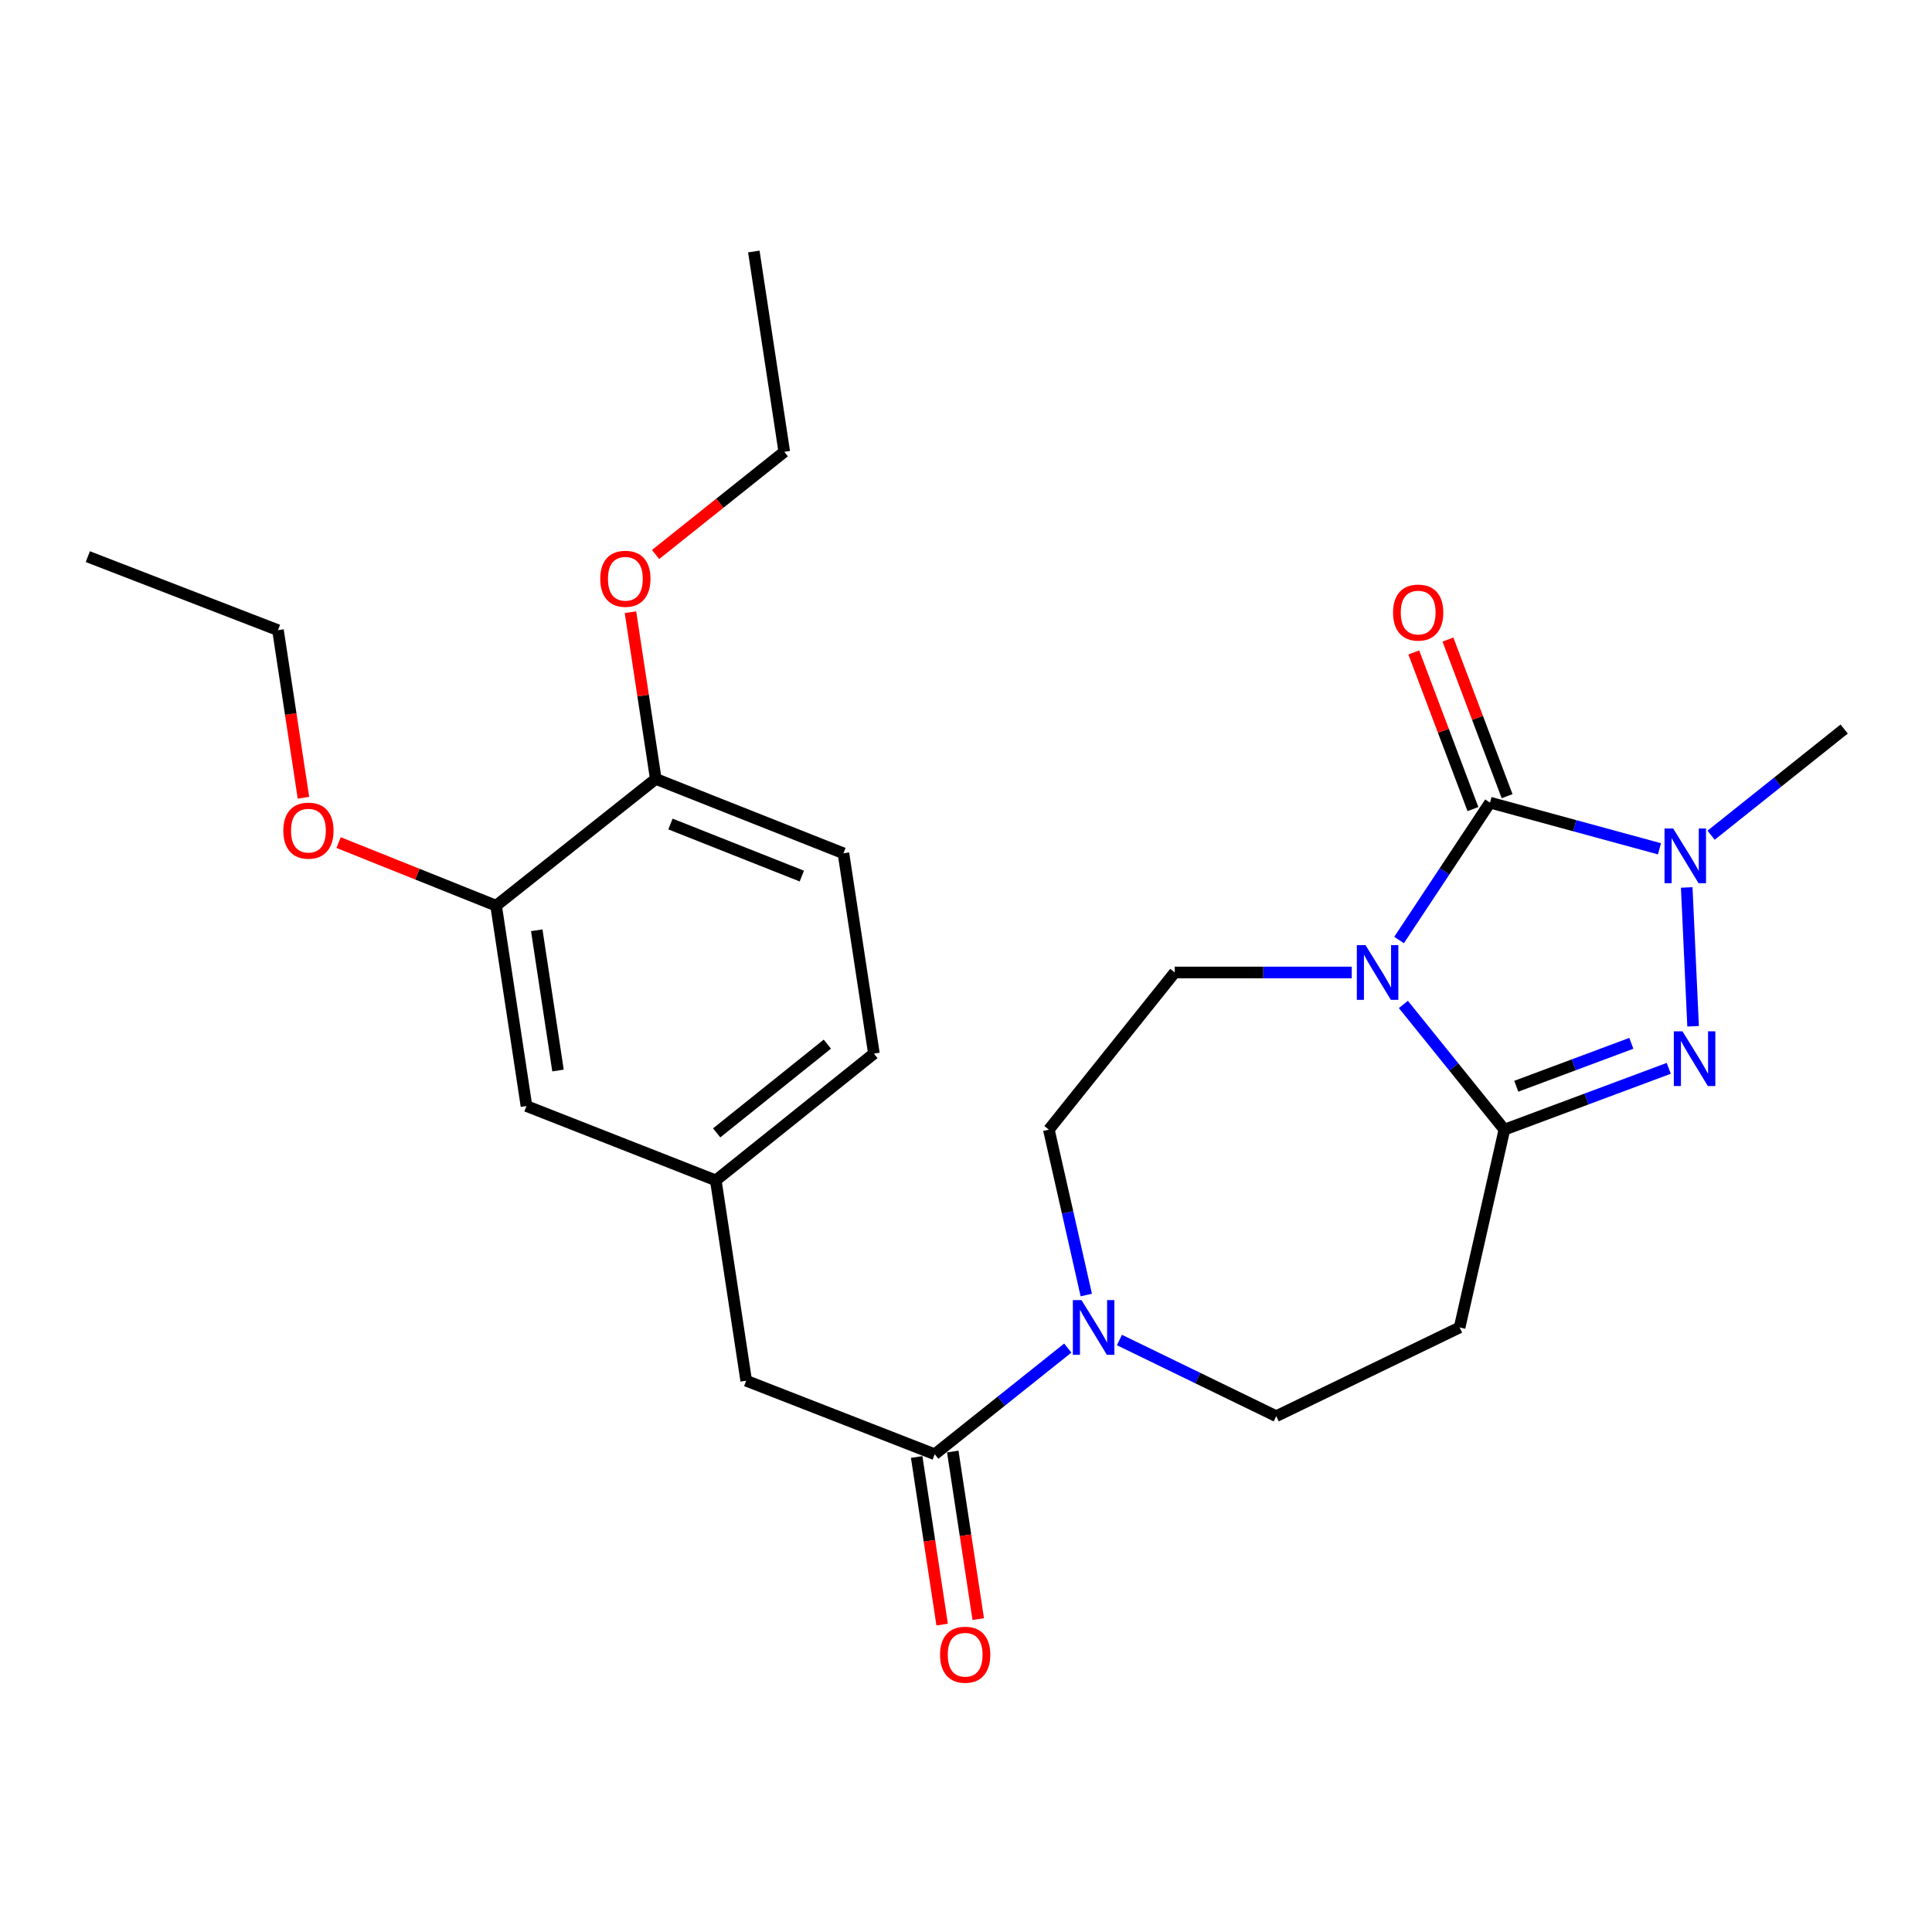 <?xml version='1.0' encoding='iso-8859-1'?>
<svg version='1.1' baseProfile='full'
              xmlns='http://www.w3.org/2000/svg'
                      xmlns:rdkit='http://www.rdkit.org/xml'
                      xmlns:xlink='http://www.w3.org/1999/xlink'
                  xml:space='preserve'
width='1000px' height='1000px' viewBox='0 0 1000 1000'>
<!-- END OF HEADER -->
<rect style='opacity:1.0;fill:#FFFFFF;stroke:none' width='1000' height='1000' x='0' y='0'> </rect>
<path class='bond-0' d='M 724.155,486.553 L 747.694,450.997' style='fill:none;fill-rule:evenodd;stroke:#0000FF;stroke-width:6px;stroke-linecap:butt;stroke-linejoin:miter;stroke-opacity:1' />
<path class='bond-0' d='M 747.694,450.997 L 771.232,415.441' style='fill:none;fill-rule:evenodd;stroke:#000000;stroke-width:6px;stroke-linecap:butt;stroke-linejoin:miter;stroke-opacity:1' />
<path class='bond-1' d='M 726.389,519.902 L 752.527,552.304' style='fill:none;fill-rule:evenodd;stroke:#0000FF;stroke-width:6px;stroke-linecap:butt;stroke-linejoin:miter;stroke-opacity:1' />
<path class='bond-1' d='M 752.527,552.304 L 778.666,584.706' style='fill:none;fill-rule:evenodd;stroke:#000000;stroke-width:6px;stroke-linecap:butt;stroke-linejoin:miter;stroke-opacity:1' />
<path class='bond-7' d='M 699.671,503.349 L 653.853,503.349' style='fill:none;fill-rule:evenodd;stroke:#0000FF;stroke-width:6px;stroke-linecap:butt;stroke-linejoin:miter;stroke-opacity:1' />
<path class='bond-7' d='M 653.853,503.349 L 608.035,503.349' style='fill:none;fill-rule:evenodd;stroke:#000000;stroke-width:6px;stroke-linecap:butt;stroke-linejoin:miter;stroke-opacity:1' />
<path class='bond-3' d='M 771.232,415.441 L 815.085,427.39' style='fill:none;fill-rule:evenodd;stroke:#000000;stroke-width:6px;stroke-linecap:butt;stroke-linejoin:miter;stroke-opacity:1' />
<path class='bond-3' d='M 815.085,427.39 L 858.937,439.339' style='fill:none;fill-rule:evenodd;stroke:#0000FF;stroke-width:6px;stroke-linecap:butt;stroke-linejoin:miter;stroke-opacity:1' />
<path class='bond-8' d='M 780.072,412.102 L 764.762,371.567' style='fill:none;fill-rule:evenodd;stroke:#000000;stroke-width:6px;stroke-linecap:butt;stroke-linejoin:miter;stroke-opacity:1' />
<path class='bond-8' d='M 764.762,371.567 L 749.453,331.033' style='fill:none;fill-rule:evenodd;stroke:#FF0000;stroke-width:6px;stroke-linecap:butt;stroke-linejoin:miter;stroke-opacity:1' />
<path class='bond-8' d='M 762.393,418.779 L 747.083,378.245' style='fill:none;fill-rule:evenodd;stroke:#000000;stroke-width:6px;stroke-linecap:butt;stroke-linejoin:miter;stroke-opacity:1' />
<path class='bond-8' d='M 747.083,378.245 L 731.773,337.71' style='fill:none;fill-rule:evenodd;stroke:#FF0000;stroke-width:6px;stroke-linecap:butt;stroke-linejoin:miter;stroke-opacity:1' />
<path class='bond-2' d='M 778.666,584.706 L 821.207,568.836' style='fill:none;fill-rule:evenodd;stroke:#000000;stroke-width:6px;stroke-linecap:butt;stroke-linejoin:miter;stroke-opacity:1' />
<path class='bond-2' d='M 821.207,568.836 L 863.748,552.967' style='fill:none;fill-rule:evenodd;stroke:#0000FF;stroke-width:6px;stroke-linecap:butt;stroke-linejoin:miter;stroke-opacity:1' />
<path class='bond-2' d='M 784.823,562.239 L 814.602,551.13' style='fill:none;fill-rule:evenodd;stroke:#000000;stroke-width:6px;stroke-linecap:butt;stroke-linejoin:miter;stroke-opacity:1' />
<path class='bond-2' d='M 814.602,551.13 L 844.381,540.021' style='fill:none;fill-rule:evenodd;stroke:#0000FF;stroke-width:6px;stroke-linecap:butt;stroke-linejoin:miter;stroke-opacity:1' />
<path class='bond-6' d='M 778.666,584.706 L 755.494,687.093' style='fill:none;fill-rule:evenodd;stroke:#000000;stroke-width:6px;stroke-linecap:butt;stroke-linejoin:miter;stroke-opacity:1' />
<path class='bond-26' d='M 876.345,531.193 L 873.047,459.347' style='fill:none;fill-rule:evenodd;stroke:#0000FF;stroke-width:6px;stroke-linecap:butt;stroke-linejoin:miter;stroke-opacity:1' />
<path class='bond-18' d='M 885.667,432.311 L 920.106,404.83' style='fill:none;fill-rule:evenodd;stroke:#0000FF;stroke-width:6px;stroke-linecap:butt;stroke-linejoin:miter;stroke-opacity:1' />
<path class='bond-18' d='M 920.106,404.83 L 954.545,377.35' style='fill:none;fill-rule:evenodd;stroke:#000000;stroke-width:6px;stroke-linecap:butt;stroke-linejoin:miter;stroke-opacity:1' />
<path class='bond-4' d='M 562.253,670.308 L 552.571,627.507' style='fill:none;fill-rule:evenodd;stroke:#0000FF;stroke-width:6px;stroke-linecap:butt;stroke-linejoin:miter;stroke-opacity:1' />
<path class='bond-4' d='M 552.571,627.507 L 542.889,584.706' style='fill:none;fill-rule:evenodd;stroke:#000000;stroke-width:6px;stroke-linecap:butt;stroke-linejoin:miter;stroke-opacity:1' />
<path class='bond-5' d='M 552.679,697.763 L 518.245,725.242' style='fill:none;fill-rule:evenodd;stroke:#0000FF;stroke-width:6px;stroke-linecap:butt;stroke-linejoin:miter;stroke-opacity:1' />
<path class='bond-5' d='M 518.245,725.242 L 483.81,752.722' style='fill:none;fill-rule:evenodd;stroke:#000000;stroke-width:6px;stroke-linecap:butt;stroke-linejoin:miter;stroke-opacity:1' />
<path class='bond-27' d='M 579.417,693.587 L 619.994,713.301' style='fill:none;fill-rule:evenodd;stroke:#0000FF;stroke-width:6px;stroke-linecap:butt;stroke-linejoin:miter;stroke-opacity:1' />
<path class='bond-27' d='M 619.994,713.301 L 660.572,733.015' style='fill:none;fill-rule:evenodd;stroke:#000000;stroke-width:6px;stroke-linecap:butt;stroke-linejoin:miter;stroke-opacity:1' />
<path class='bond-11' d='M 483.81,752.722 L 386.232,714.663' style='fill:none;fill-rule:evenodd;stroke:#000000;stroke-width:6px;stroke-linecap:butt;stroke-linejoin:miter;stroke-opacity:1' />
<path class='bond-13' d='M 474.469,754.142 L 481.061,797.51' style='fill:none;fill-rule:evenodd;stroke:#000000;stroke-width:6px;stroke-linecap:butt;stroke-linejoin:miter;stroke-opacity:1' />
<path class='bond-13' d='M 481.061,797.51 L 487.653,840.878' style='fill:none;fill-rule:evenodd;stroke:#FF0000;stroke-width:6px;stroke-linecap:butt;stroke-linejoin:miter;stroke-opacity:1' />
<path class='bond-13' d='M 493.152,751.302 L 499.744,794.67' style='fill:none;fill-rule:evenodd;stroke:#000000;stroke-width:6px;stroke-linecap:butt;stroke-linejoin:miter;stroke-opacity:1' />
<path class='bond-13' d='M 499.744,794.67 L 506.336,838.039' style='fill:none;fill-rule:evenodd;stroke:#FF0000;stroke-width:6px;stroke-linecap:butt;stroke-linejoin:miter;stroke-opacity:1' />
<path class='bond-10' d='M 755.494,687.093 L 660.572,733.015' style='fill:none;fill-rule:evenodd;stroke:#000000;stroke-width:6px;stroke-linecap:butt;stroke-linejoin:miter;stroke-opacity:1' />
<path class='bond-12' d='M 608.035,503.349 L 542.889,584.706' style='fill:none;fill-rule:evenodd;stroke:#000000;stroke-width:6px;stroke-linecap:butt;stroke-linejoin:miter;stroke-opacity:1' />
<path class='bond-9' d='M 256.779,468.786 L 272.496,572.485' style='fill:none;fill-rule:evenodd;stroke:#000000;stroke-width:6px;stroke-linecap:butt;stroke-linejoin:miter;stroke-opacity:1' />
<path class='bond-9' d='M 277.822,481.509 L 288.824,554.098' style='fill:none;fill-rule:evenodd;stroke:#000000;stroke-width:6px;stroke-linecap:butt;stroke-linejoin:miter;stroke-opacity:1' />
<path class='bond-20' d='M 256.779,468.786 L 216.019,452.45' style='fill:none;fill-rule:evenodd;stroke:#000000;stroke-width:6px;stroke-linecap:butt;stroke-linejoin:miter;stroke-opacity:1' />
<path class='bond-20' d='M 216.019,452.45 L 175.258,436.114' style='fill:none;fill-rule:evenodd;stroke:#FF0000;stroke-width:6px;stroke-linecap:butt;stroke-linejoin:miter;stroke-opacity:1' />
<path class='bond-28' d='M 256.779,468.786 L 339.428,403.167' style='fill:none;fill-rule:evenodd;stroke:#000000;stroke-width:6px;stroke-linecap:butt;stroke-linejoin:miter;stroke-opacity:1' />
<path class='bond-16' d='M 386.232,714.663 L 370.494,610.964' style='fill:none;fill-rule:evenodd;stroke:#000000;stroke-width:6px;stroke-linecap:butt;stroke-linejoin:miter;stroke-opacity:1' />
<path class='bond-14' d='M 339.428,403.167 L 436.565,441.667' style='fill:none;fill-rule:evenodd;stroke:#000000;stroke-width:6px;stroke-linecap:butt;stroke-linejoin:miter;stroke-opacity:1' />
<path class='bond-14' d='M 347.035,426.511 L 415.031,453.461' style='fill:none;fill-rule:evenodd;stroke:#000000;stroke-width:6px;stroke-linecap:butt;stroke-linejoin:miter;stroke-opacity:1' />
<path class='bond-21' d='M 339.428,403.167 L 332.878,360.019' style='fill:none;fill-rule:evenodd;stroke:#000000;stroke-width:6px;stroke-linecap:butt;stroke-linejoin:miter;stroke-opacity:1' />
<path class='bond-21' d='M 332.878,360.019 L 326.328,316.871' style='fill:none;fill-rule:evenodd;stroke:#FF0000;stroke-width:6px;stroke-linecap:butt;stroke-linejoin:miter;stroke-opacity:1' />
<path class='bond-15' d='M 272.496,572.485 L 370.494,610.964' style='fill:none;fill-rule:evenodd;stroke:#000000;stroke-width:6px;stroke-linecap:butt;stroke-linejoin:miter;stroke-opacity:1' />
<path class='bond-19' d='M 370.494,610.964 L 452.334,545.345' style='fill:none;fill-rule:evenodd;stroke:#000000;stroke-width:6px;stroke-linecap:butt;stroke-linejoin:miter;stroke-opacity:1' />
<path class='bond-19' d='M 370.949,586.377 L 428.237,540.444' style='fill:none;fill-rule:evenodd;stroke:#000000;stroke-width:6px;stroke-linecap:butt;stroke-linejoin:miter;stroke-opacity:1' />
<path class='bond-17' d='M 436.565,441.667 L 452.334,545.345' style='fill:none;fill-rule:evenodd;stroke:#000000;stroke-width:6px;stroke-linecap:butt;stroke-linejoin:miter;stroke-opacity:1' />
<path class='bond-22' d='M 157.067,412.914 L 150.475,369.546' style='fill:none;fill-rule:evenodd;stroke:#FF0000;stroke-width:6px;stroke-linecap:butt;stroke-linejoin:miter;stroke-opacity:1' />
<path class='bond-22' d='M 150.475,369.546 L 143.883,326.178' style='fill:none;fill-rule:evenodd;stroke:#000000;stroke-width:6px;stroke-linecap:butt;stroke-linejoin:miter;stroke-opacity:1' />
<path class='bond-23' d='M 339.32,287.017 L 372.63,260.438' style='fill:none;fill-rule:evenodd;stroke:#FF0000;stroke-width:6px;stroke-linecap:butt;stroke-linejoin:miter;stroke-opacity:1' />
<path class='bond-23' d='M 372.63,260.438 L 405.939,233.86' style='fill:none;fill-rule:evenodd;stroke:#000000;stroke-width:6px;stroke-linecap:butt;stroke-linejoin:miter;stroke-opacity:1' />
<path class='bond-25' d='M 143.883,326.178 L 45.455,288.119' style='fill:none;fill-rule:evenodd;stroke:#000000;stroke-width:6px;stroke-linecap:butt;stroke-linejoin:miter;stroke-opacity:1' />
<path class='bond-24' d='M 405.939,233.86 L 390.18,130.182' style='fill:none;fill-rule:evenodd;stroke:#000000;stroke-width:6px;stroke-linecap:butt;stroke-linejoin:miter;stroke-opacity:1' />
<path  class='atom-0' d='M 706.776 489.189
L 716.056 504.189
Q 716.976 505.669, 718.456 508.349
Q 719.936 511.029, 720.016 511.189
L 720.016 489.189
L 723.776 489.189
L 723.776 517.509
L 719.896 517.509
L 709.936 501.109
Q 708.776 499.189, 707.536 496.989
Q 706.336 494.789, 705.976 494.109
L 705.976 517.509
L 702.296 517.509
L 702.296 489.189
L 706.776 489.189
' fill='#0000FF'/>
<path  class='atom-3' d='M 870.855 533.82
L 880.135 548.82
Q 881.055 550.3, 882.535 552.98
Q 884.015 555.66, 884.095 555.82
L 884.095 533.82
L 887.855 533.82
L 887.855 562.14
L 883.975 562.14
L 874.015 545.74
Q 872.855 543.82, 871.615 541.62
Q 870.415 539.42, 870.055 538.74
L 870.055 562.14
L 866.375 562.14
L 866.375 533.82
L 870.855 533.82
' fill='#0000FF'/>
<path  class='atom-4' d='M 866.036 428.82
L 875.316 443.82
Q 876.236 445.3, 877.716 447.98
Q 879.196 450.66, 879.276 450.82
L 879.276 428.82
L 883.036 428.82
L 883.036 457.14
L 879.156 457.14
L 869.196 440.74
Q 868.036 438.82, 866.796 436.62
Q 865.596 434.42, 865.236 433.74
L 865.236 457.14
L 861.556 457.14
L 861.556 428.82
L 866.036 428.82
' fill='#0000FF'/>
<path  class='atom-5' d='M 559.789 672.933
L 569.069 687.933
Q 569.989 689.413, 571.469 692.093
Q 572.949 694.773, 573.029 694.933
L 573.029 672.933
L 576.789 672.933
L 576.789 701.253
L 572.909 701.253
L 562.949 684.853
Q 561.789 682.933, 560.549 680.733
Q 559.349 678.533, 558.989 677.853
L 558.989 701.253
L 555.309 701.253
L 555.309 672.933
L 559.789 672.933
' fill='#0000FF'/>
<path  class='atom-9' d='M 721.045 317.061
Q 721.045 310.261, 724.405 306.461
Q 727.765 302.661, 734.045 302.661
Q 740.325 302.661, 743.685 306.461
Q 747.045 310.261, 747.045 317.061
Q 747.045 323.941, 743.645 327.861
Q 740.245 331.741, 734.045 331.741
Q 727.805 331.741, 724.405 327.861
Q 721.045 323.981, 721.045 317.061
M 734.045 328.541
Q 738.365 328.541, 740.685 325.661
Q 743.045 322.741, 743.045 317.061
Q 743.045 311.501, 740.685 308.701
Q 738.365 305.861, 734.045 305.861
Q 729.725 305.861, 727.365 308.661
Q 725.045 311.461, 725.045 317.061
Q 725.045 322.781, 727.365 325.661
Q 729.725 328.541, 734.045 328.541
' fill='#FF0000'/>
<path  class='atom-14' d='M 486.57 856.48
Q 486.57 849.68, 489.93 845.88
Q 493.29 842.08, 499.57 842.08
Q 505.85 842.08, 509.21 845.88
Q 512.57 849.68, 512.57 856.48
Q 512.57 863.36, 509.17 867.28
Q 505.77 871.16, 499.57 871.16
Q 493.33 871.16, 489.93 867.28
Q 486.57 863.4, 486.57 856.48
M 499.57 867.96
Q 503.89 867.96, 506.21 865.08
Q 508.57 862.16, 508.57 856.48
Q 508.57 850.92, 506.21 848.12
Q 503.89 845.28, 499.57 845.28
Q 495.25 845.28, 492.89 848.08
Q 490.57 850.88, 490.57 856.48
Q 490.57 862.2, 492.89 865.08
Q 495.25 867.96, 499.57 867.96
' fill='#FF0000'/>
<path  class='atom-21' d='M 146.642 429.936
Q 146.642 423.136, 150.002 419.336
Q 153.362 415.536, 159.642 415.536
Q 165.922 415.536, 169.282 419.336
Q 172.642 423.136, 172.642 429.936
Q 172.642 436.816, 169.242 440.736
Q 165.842 444.616, 159.642 444.616
Q 153.402 444.616, 150.002 440.736
Q 146.642 436.856, 146.642 429.936
M 159.642 441.416
Q 163.962 441.416, 166.282 438.536
Q 168.642 435.616, 168.642 429.936
Q 168.642 424.376, 166.282 421.576
Q 163.962 418.736, 159.642 418.736
Q 155.322 418.736, 152.962 421.536
Q 150.642 424.336, 150.642 429.936
Q 150.642 435.656, 152.962 438.536
Q 155.322 441.416, 159.642 441.416
' fill='#FF0000'/>
<path  class='atom-22' d='M 310.69 299.569
Q 310.69 292.769, 314.05 288.969
Q 317.41 285.169, 323.69 285.169
Q 329.97 285.169, 333.33 288.969
Q 336.69 292.769, 336.69 299.569
Q 336.69 306.449, 333.29 310.369
Q 329.89 314.249, 323.69 314.249
Q 317.45 314.249, 314.05 310.369
Q 310.69 306.489, 310.69 299.569
M 323.69 311.049
Q 328.01 311.049, 330.33 308.169
Q 332.69 305.249, 332.69 299.569
Q 332.69 294.009, 330.33 291.209
Q 328.01 288.369, 323.69 288.369
Q 319.37 288.369, 317.01 291.169
Q 314.69 293.969, 314.69 299.569
Q 314.69 305.289, 317.01 308.169
Q 319.37 311.049, 323.69 311.049
' fill='#FF0000'/>
</svg>
